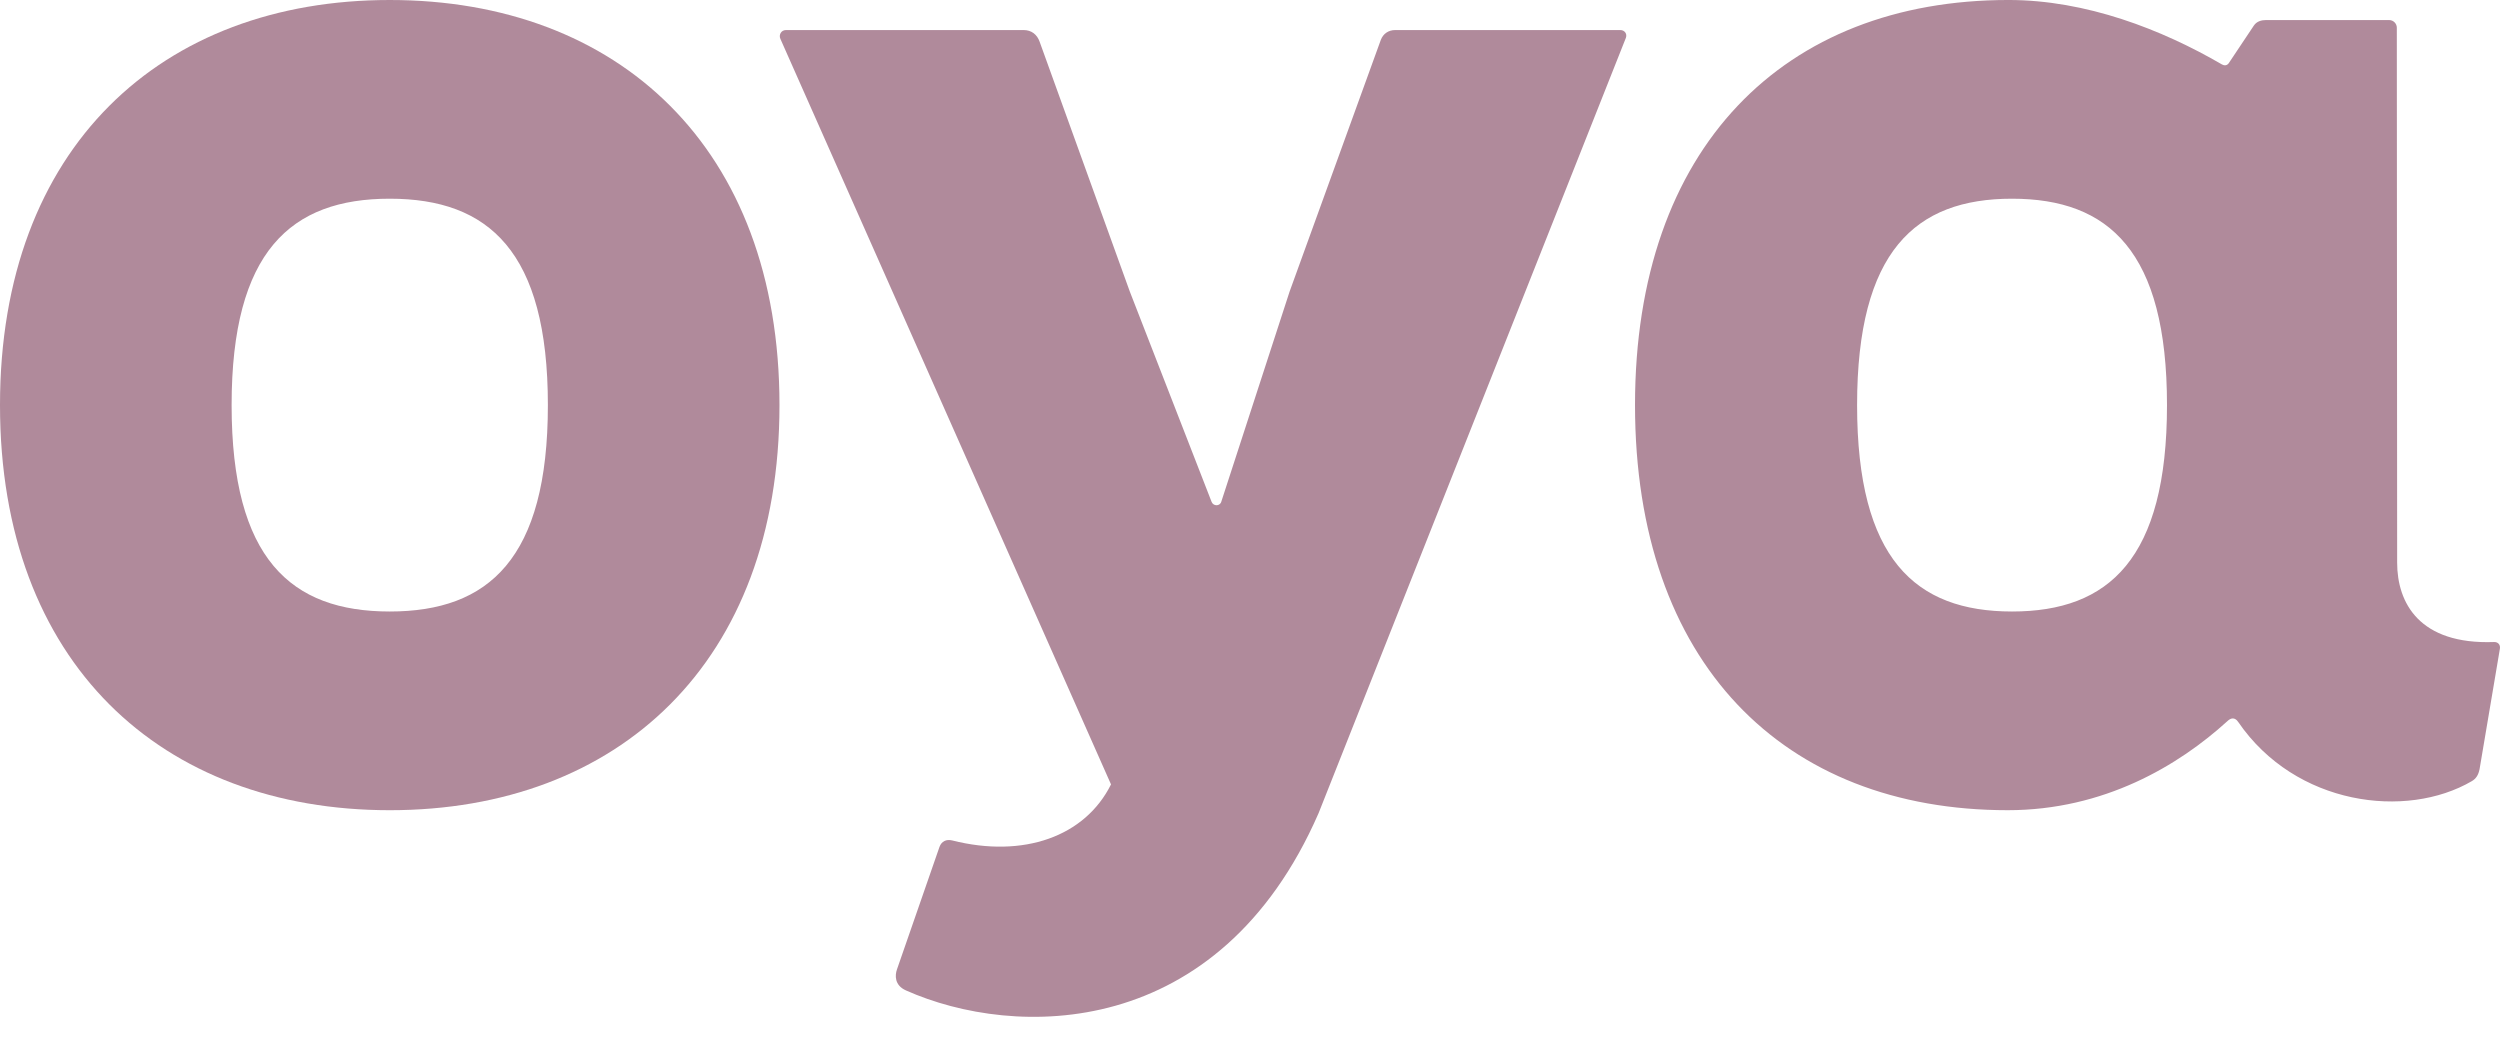 <?xml version="1.0" encoding="utf-8"?>
<svg version="1.1" id="Ebene_1" xmlns="http://www.w3.org/2000/svg" x="0px" y="0px"
	 width="170.079px" height="70.866px" viewBox="0 0 170.079 70.866" style="enable-background:new 0 0 170.079 70.866;"
	 xml:space="preserve">
<g>
	<path fill="#b08a9b" d="M76.863,19.835l5.563,14.305c0.114,0.305,0.558,0.315,0.658,0l4.65-14.305l6.204-17.118
		c0.158-0.424,0.527-0.672,0.974-0.672h15.322c0.284,0,0.48,0.248,0.378,0.53L89.705,55.322
		C82.926,70.861,69.039,70.683,61.63,67.378c-0.79-0.352-0.746-1.04-0.607-1.431l2.892-8.331c0.142-0.39,0.467-0.529,0.851-0.443
		c4.871,1.234,9.052-0.265,10.818-3.809L53.092,2.646c-0.126-0.268,0.049-0.601,0.375-0.601h16.177c0.522,0,0.909,0.297,1.082,0.79
		L76.863,19.835z"/>
	<path fill="#b08a9b" d="M53.029,27.56c0,17.551-11.003,27.56-26.515,27.56C11.003,55.119,0,45.111,0,27.56C0,10.009,11.003,0,26.515,0
		C42.027,0,53.029,10.009,53.029,27.56z M15.757,27.56c0,10.453,4.025,14.042,10.758,14.042c6.733,0,10.758-3.59,10.758-14.042
		c0-10.453-4.025-14.042-10.758-14.042C19.782,13.517,15.757,17.107,15.757,27.56z"/>
	<path fill="#b08a9b" d="M126.341,27.56c0,10.453,3.945,14.042,10.542,14.042c6.599,0,10.541-3.59,10.541-14.042
		c0-10.453-3.943-14.042-10.541-14.042C130.286,13.517,126.341,17.107,126.341,27.56z M168.689,52.326
		c-0.081,0.412-0.246,0.649-0.524,0.815c-4.467,2.611-11.995,1.663-15.889-4.015c-0.079-0.115-0.331-0.465-0.752-0.057
		c-3.311,3.011-8.383,6.05-14.934,6.05c-15.253,0-25.357-10.009-25.357-27.56c0-17.551,10.154-27.56,25.408-27.56
		c5.29,0,10.446,2.013,14.523,4.385c0.157,0.088,0.326,0.087,0.453-0.073l1.717-2.572c0.193-0.289,0.519-0.375,0.824-0.375h8.377
		c0.29,0,0.525,0.235,0.525,0.525l0.022,36.387c0,2.723,1.492,5.59,6.599,5.401c0.264-0.006,0.435,0.184,0.391,0.456L168.689,52.326
		z"/>
</g>
</svg>
